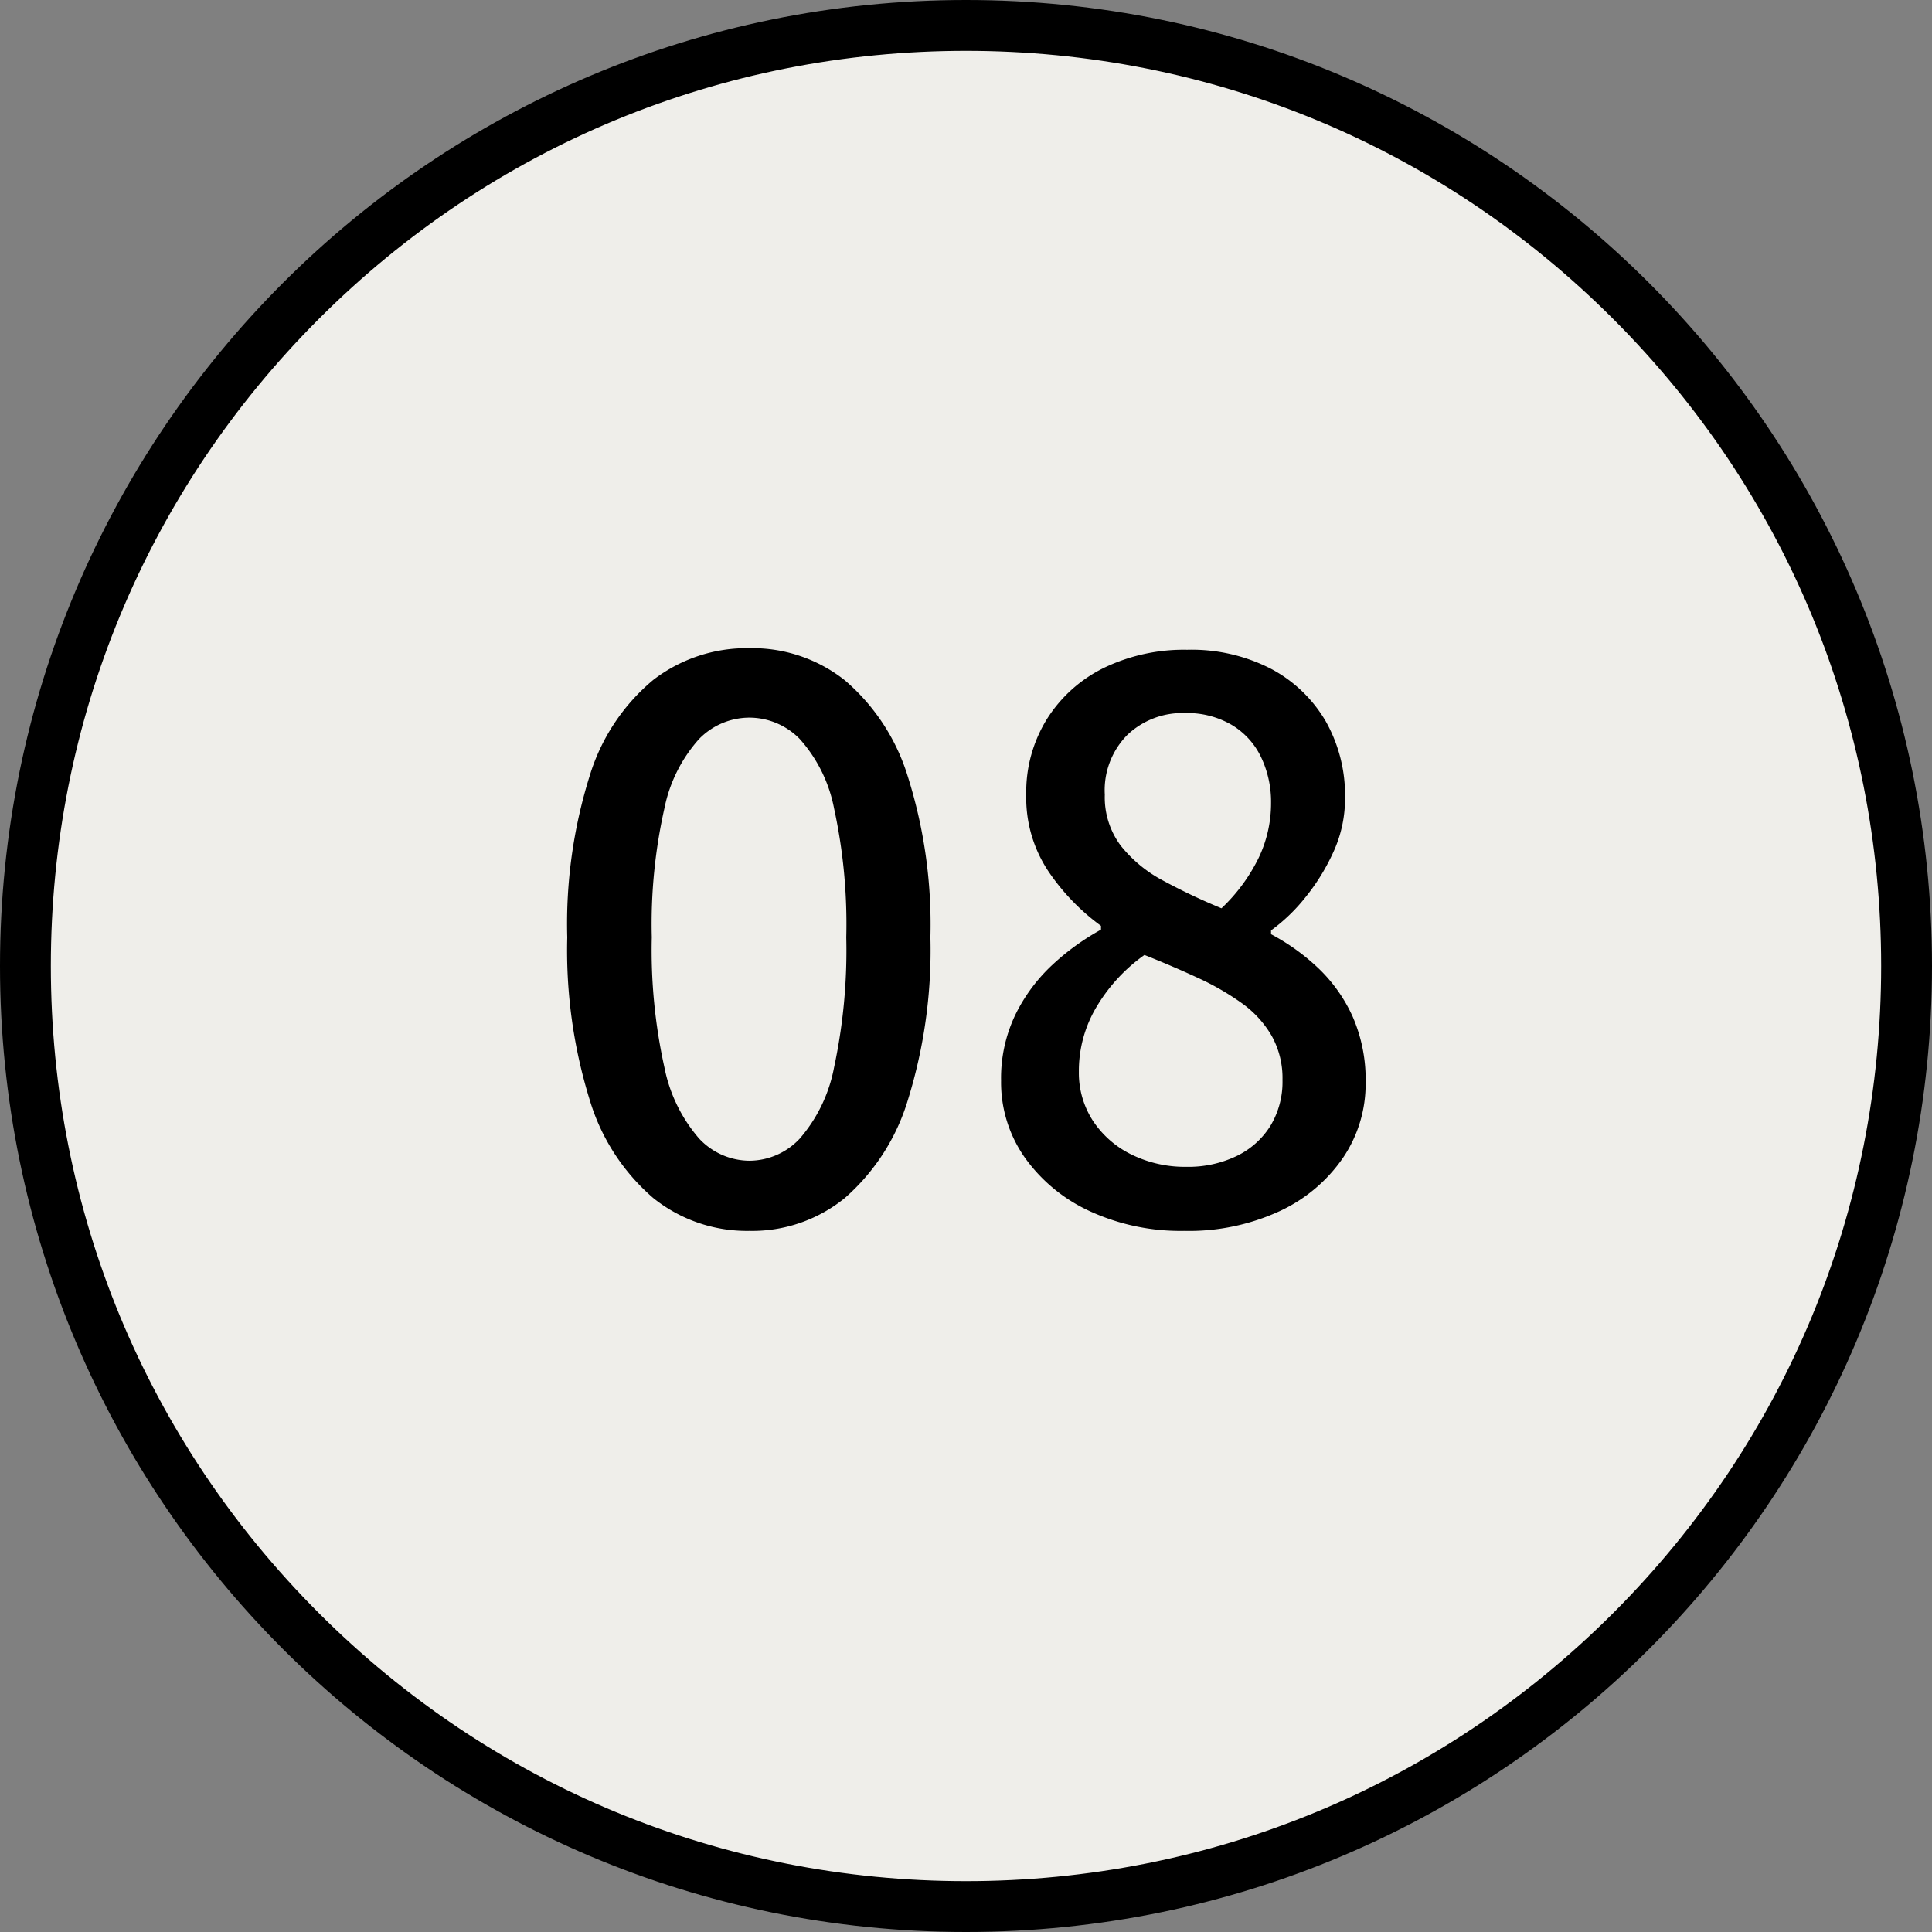 <svg xmlns="http://www.w3.org/2000/svg" width="38" height="38" viewBox="0 0 38 38"><rect x="0" y="0" width="38" height="38" fill="#808080" stroke="none"/><g id="num08" transform="translate(-4893 -2955)"><g id="&#x30D1;&#x30B9;_9972" data-name="&#x30D1;&#x30B9; 9972" transform="translate(4893 2955)" fill="#efeeea"><path d="M 19 37.5 C 16.502 37.5 14.08 37.011 11.799 36.046 C 9.596 35.115 7.618 33.781 5.919 32.081 C 4.219 30.382 2.885 28.404 1.954 26.201 C 0.989 23.92 0.5 21.498 0.5 19 C 0.5 16.502 0.989 14.08 1.954 11.799 C 2.885 9.596 4.219 7.618 5.919 5.919 C 7.618 4.219 9.596 2.885 11.799 1.954 C 14.08 0.989 16.502 0.5 19 0.5 C 21.498 0.5 23.92 0.989 26.201 1.954 C 28.404 2.885 30.382 4.219 32.081 5.919 C 33.781 7.618 35.115 9.596 36.046 11.799 C 37.011 14.08 37.5 16.502 37.5 19 C 37.5 21.498 37.011 23.92 36.046 26.201 C 35.115 28.404 33.781 30.382 32.081 32.081 C 30.382 33.781 28.404 35.115 26.201 36.046 C 23.92 37.011 21.498 37.5 19 37.5 Z" stroke="none"></path><path d="M 19 1 C 14.192 1 9.672 2.872 6.272 6.272 C 2.872 9.672 1 14.192 1 19 C 1 23.808 2.872 28.328 6.272 31.728 C 9.672 35.128 14.192 37 19 37 C 23.808 37 28.328 35.128 31.728 31.728 C 35.128 28.328 37 23.808 37 19 C 37 14.192 35.128 9.672 31.728 6.272 C 28.328 2.872 23.808 1 19 1 M 19 0 C 29.493 0 38 8.507 38 19 C 38 29.493 29.493 38 19 38 C 8.507 38 0 29.493 0 19 C 0 8.507 8.507 0 19 0 Z" stroke="none" fill="#000"></path></g><path id="&#x30D1;&#x30B9;_9976" data-name="&#x30D1;&#x30B9; 9976" d="M-4.26.21A2.945,2.945,0,0,1-6.15-.435,4.092,4.092,0,0,1-7.4-2.363a9.932,9.932,0,0,1-.443-3.2A9.723,9.723,0,0,1-7.4-8.745,3.941,3.941,0,0,1-6.15-10.628a3.014,3.014,0,0,1,1.89-.623,2.929,2.929,0,0,1,1.875.63A4.046,4.046,0,0,1-1.148-8.738,9.654,9.654,0,0,1-.7-5.565a9.932,9.932,0,0,1-.443,3.2A4.15,4.15,0,0,1-2.385-.435,2.885,2.885,0,0,1-4.26.21Zm0-1.38a1.364,1.364,0,0,0,.99-.435,2.983,2.983,0,0,0,.675-1.4,10.992,10.992,0,0,0,.24-2.558A10.7,10.7,0,0,0-2.595-8.1,2.852,2.852,0,0,0-3.27-9.465a1.387,1.387,0,0,0-.99-.42,1.387,1.387,0,0,0-.99.42A2.9,2.9,0,0,0-5.932-8.1,10.383,10.383,0,0,0-6.18-5.565a10.671,10.671,0,0,0,.248,2.558,3.032,3.032,0,0,0,.682,1.4A1.364,1.364,0,0,0-4.26-1.17ZM4.29.21A4.271,4.271,0,0,1,2.445-.173a3.215,3.215,0,0,1-1.282-1.05A2.57,2.57,0,0,1,.69-2.745,2.88,2.88,0,0,1,.975-4.05a3.352,3.352,0,0,1,.735-.983,4.8,4.8,0,0,1,.945-.682V-5.79A4.315,4.315,0,0,1,1.62-6.863,2.609,2.609,0,0,1,1.185-8.37,2.723,2.723,0,0,1,1.6-9.87a2.757,2.757,0,0,1,1.125-1A3.623,3.623,0,0,1,4.35-11.22,3.408,3.408,0,0,1,6-10.845,2.721,2.721,0,0,1,7.073-9.818,2.955,2.955,0,0,1,7.455-8.3a2.508,2.508,0,0,1-.225,1.05,4.1,4.1,0,0,1-.548.892A3.469,3.469,0,0,1,6-5.7v.075a4.218,4.218,0,0,1,.93.668,3.047,3.047,0,0,1,.675.952A3.1,3.1,0,0,1,7.86-2.7a2.582,2.582,0,0,1-.443,1.47A3.077,3.077,0,0,1,6.173-.18,4.262,4.262,0,0,1,4.29.21Zm.735-6.345a3.448,3.448,0,0,0,.727-.983A2.49,2.49,0,0,0,6-8.205a2.048,2.048,0,0,0-.195-.9,1.484,1.484,0,0,0-.578-.637A1.743,1.743,0,0,0,4.3-9.975a1.569,1.569,0,0,0-1.125.428A1.546,1.546,0,0,0,2.73-8.37a1.587,1.587,0,0,0,.315,1.005,2.638,2.638,0,0,0,.84.69A12.12,12.12,0,0,0,5.025-6.135ZM4.335-1.05a2.2,2.2,0,0,0,.983-.21,1.6,1.6,0,0,0,.667-.592,1.672,1.672,0,0,0,.24-.908,1.709,1.709,0,0,0-.21-.862,2.053,2.053,0,0,0-.578-.638,5.16,5.16,0,0,0-.862-.5q-.5-.232-1.065-.457a3.339,3.339,0,0,0-.93,1,2.452,2.452,0,0,0-.36,1.3A1.728,1.728,0,0,0,2.5-1.95a1.911,1.911,0,0,0,.758.66A2.382,2.382,0,0,0,4.335-1.05Z" transform="translate(4912 2979)"></path></g></svg>